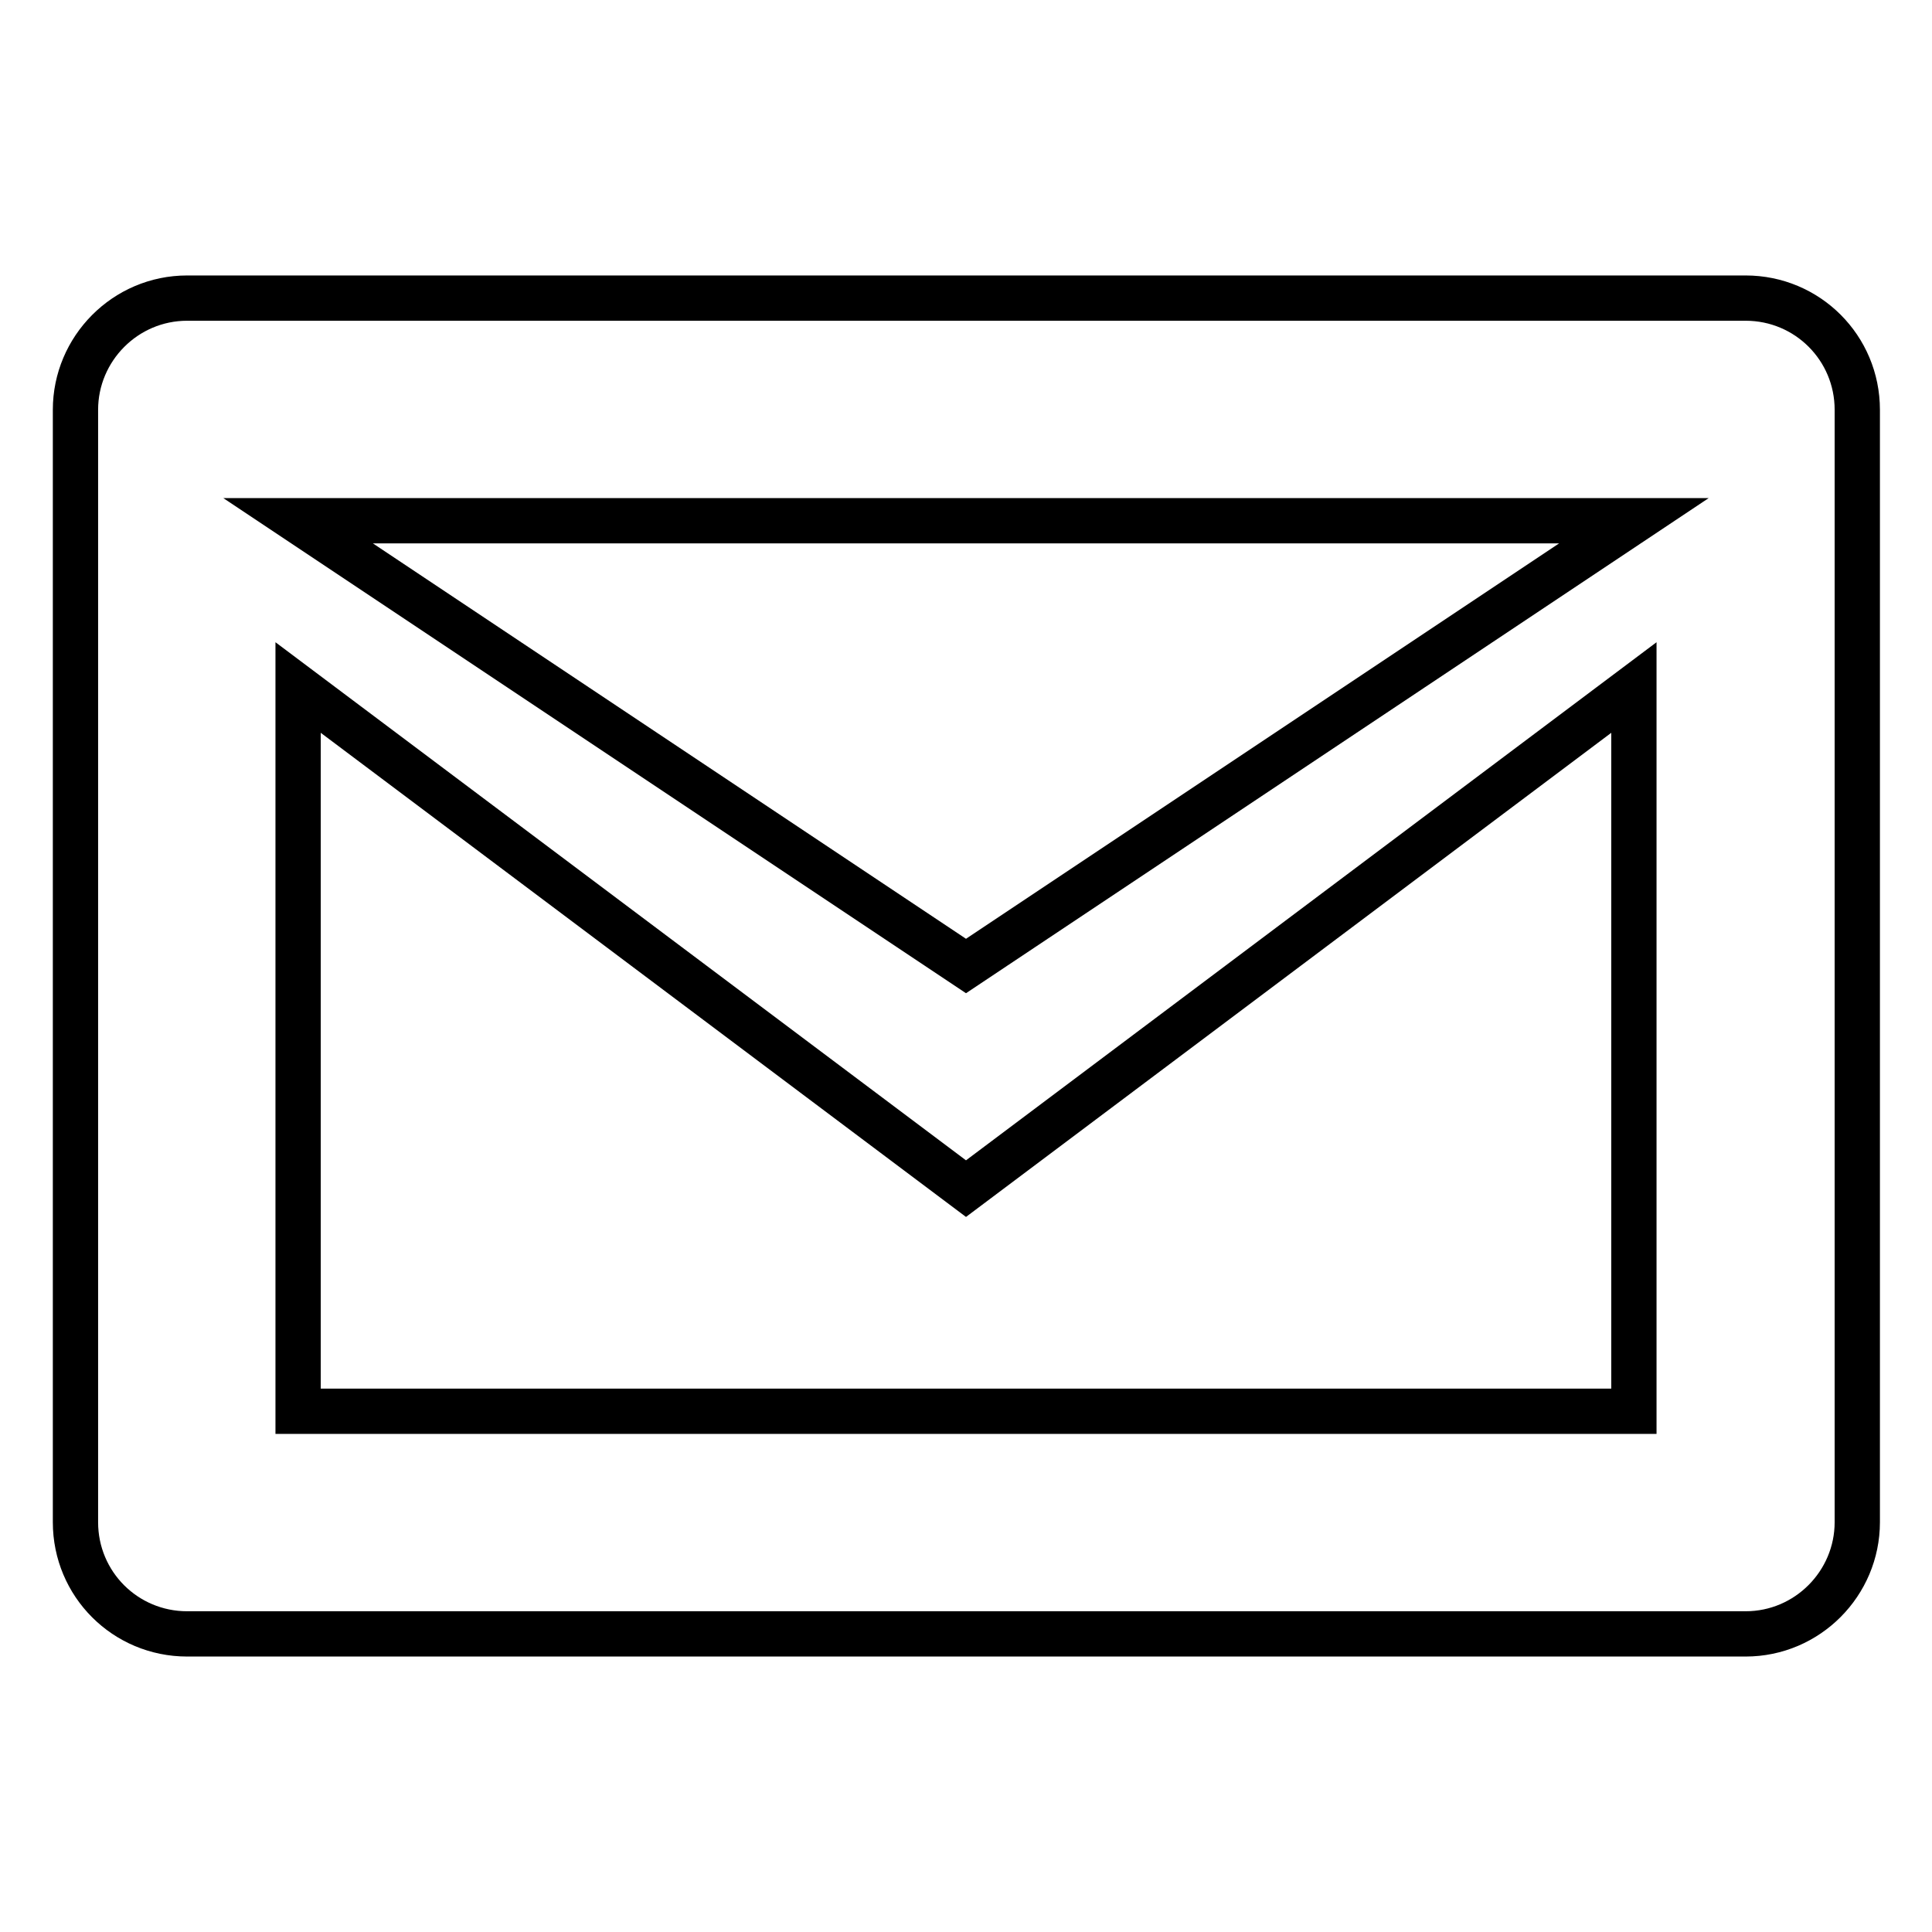 <?xml version="1.0" encoding="utf-8"?>
<!-- Svg Vector Icons : http://www.onlinewebfonts.com/icon -->
<!DOCTYPE svg PUBLIC "-//W3C//DTD SVG 1.1//EN" "http://www.w3.org/Graphics/SVG/1.1/DTD/svg11.dtd">
<svg version="1.1" xmlns="http://www.w3.org/2000/svg" xmlns:xlink="http://www.w3.org/1999/xlink" x="0px" y="0px" viewBox="0 0 256 256" enable-background="new 0 0 256 256" xml:space="preserve">
<g><g><path stroke-width="6" fill-opacity="0" stroke="#000000"  d="M39.5,91.1V187h177V91.1L128,157.5L39.5,91.1L39.5,91.1z M24.8,39.5c-8.2,0-14.8,6.7-14.8,14.8v147.4c0,8.2,6.6,14.8,14.8,14.8h206.5c8.2,0,14.8-6.7,14.8-14.8V54.3c0-8.2-6.6-14.8-14.8-14.8H24.8z M128,128l88.5-59h-177L128,128z"/></g></g>
</svg>
